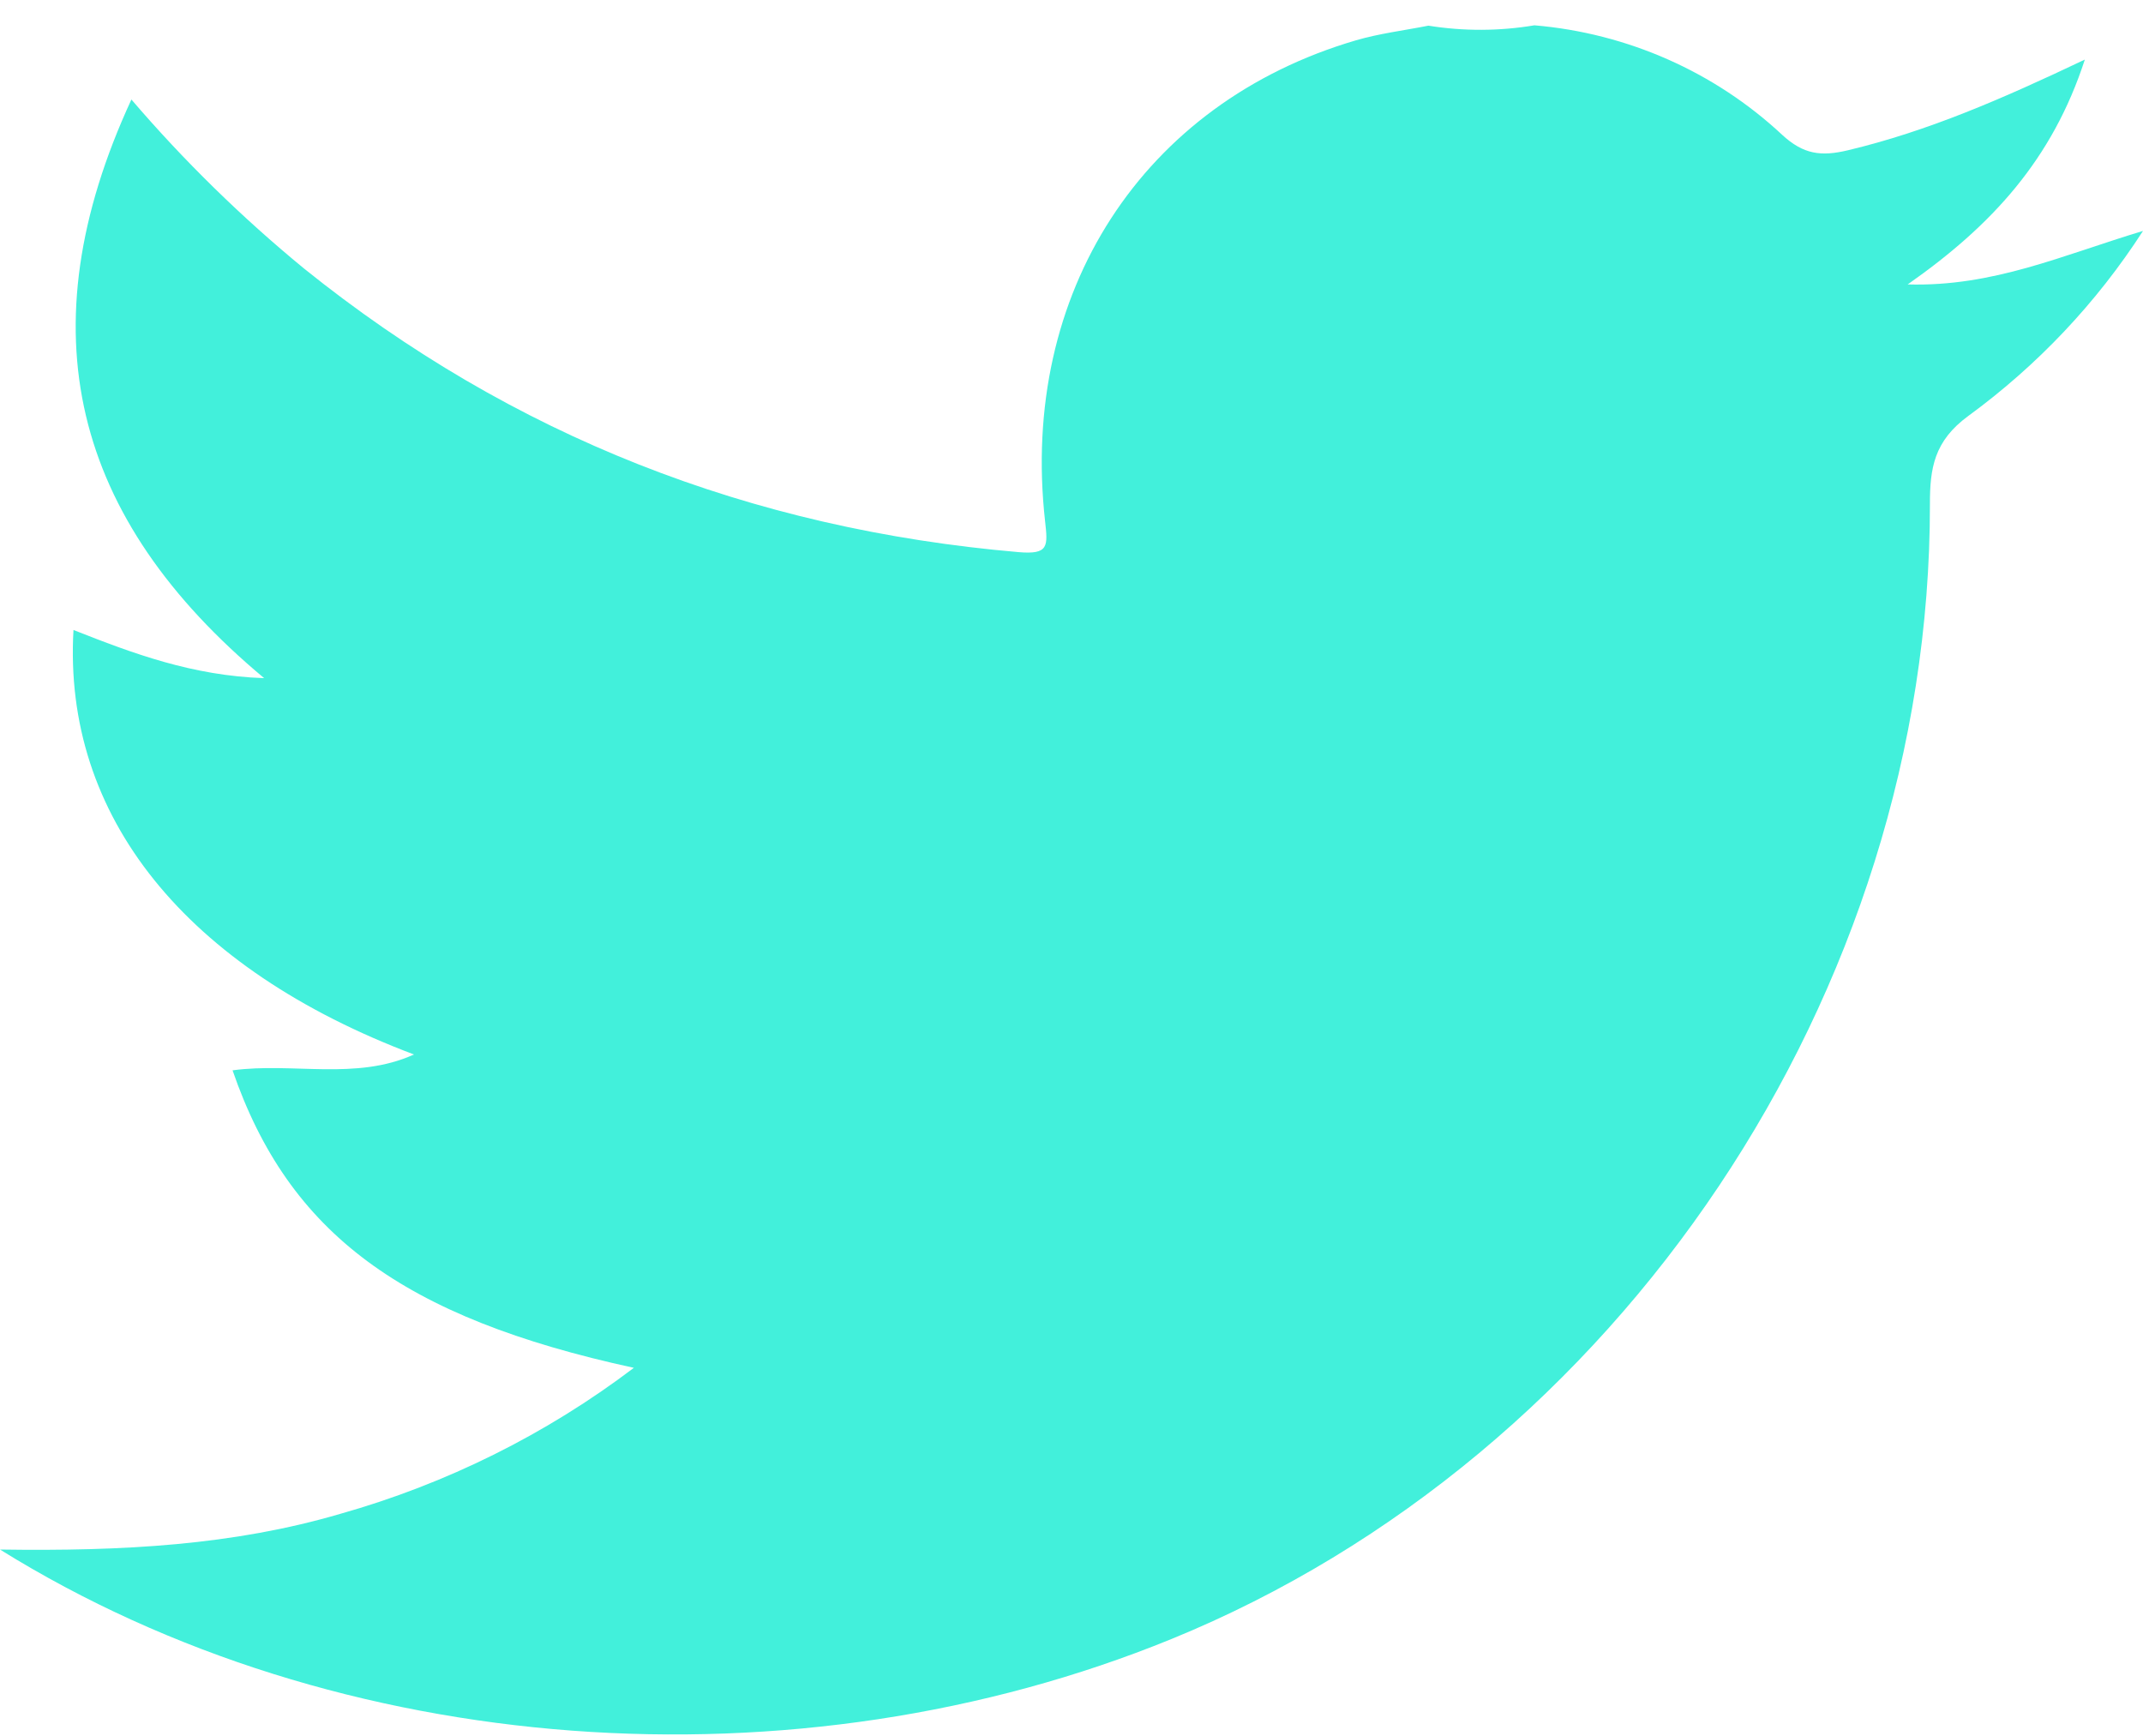 <svg width="79" height="64" viewBox="0 0 79 64" fill="none" xmlns="http://www.w3.org/2000/svg">
<path d="M72.56 15.332C71.296 16.257 71.143 17.26 71.145 18.587C71.16 36.57 59.713 53.67 43.178 60.418C29.352 66.06 12.476 64.875 0 57.117C4.547 57.184 8.606 56.956 12.535 55.804C16.46 54.696 20.135 52.868 23.367 50.419C14.837 48.566 10.642 45.461 8.573 39.453C10.804 39.153 13.117 39.839 15.261 38.869C6.846 35.696 2.312 30.088 2.709 23.222C4.906 24.089 7.088 24.908 9.738 24.997C2.682 19.115 0.906 12.19 4.844 3.668C6.776 5.923 8.906 8.008 11.209 9.899C18.879 16.072 27.67 19.502 37.552 20.352C38.67 20.448 38.628 20.131 38.525 19.202C37.588 10.784 42.131 3.794 49.98 1.488C50.849 1.233 51.763 1.123 52.657 0.946C53.951 1.154 55.272 1.15 56.565 0.933C59.987 1.223 63.208 2.646 65.696 4.968C66.481 5.693 67.132 5.776 68.127 5.538C71.058 4.839 73.79 3.654 76.856 2.196C75.659 5.879 73.428 8.312 70.325 10.484C73.48 10.575 76.022 9.409 79 8.512C77.297 11.153 75.115 13.464 72.56 15.332Z" fill="#42F0DB"/>
</svg>
